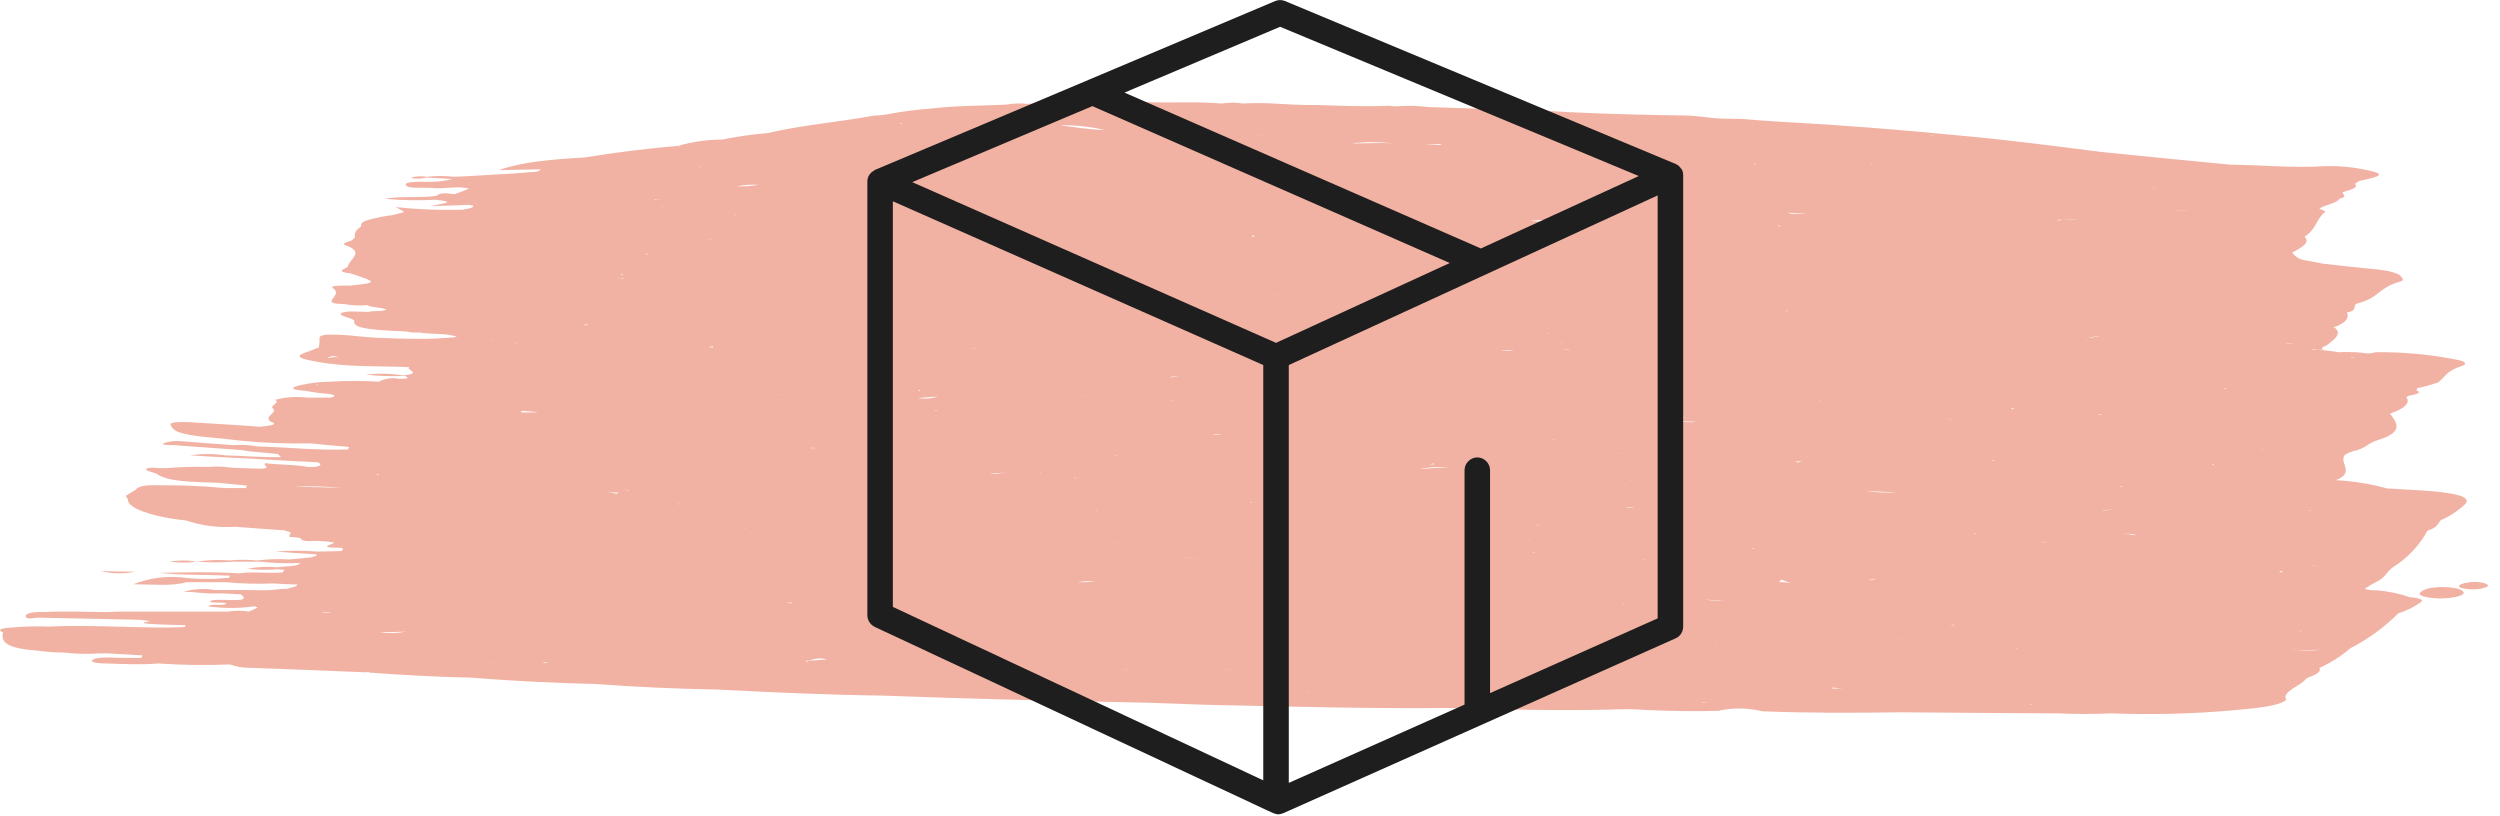 <svg width="98" height="32" viewBox="0 0 98 32" fill="none" xmlns="http://www.w3.org/2000/svg">
<path fill-rule="evenodd" clip-rule="evenodd" d="M95.158 23.073C94.853 23.18 94.693 23.31 95.067 23.397C95.466 23.48 95.878 23.48 96.277 23.397C96.674 23.306 96.664 23.177 96.335 23.073C95.947 22.991 95.546 22.991 95.158 23.073Z" fill="#F1B2A3"/>
<path fill-rule="evenodd" clip-rule="evenodd" d="M97.399 22.862C97.172 22.801 96.934 22.794 96.704 22.842C96.421 22.891 96.291 22.972 96.486 23.05C96.743 23.114 97.012 23.122 97.273 23.073C97.529 23.011 97.633 22.943 97.399 22.862Z" fill="#F1B2A3"/>
<path fill-rule="evenodd" clip-rule="evenodd" d="M93.159 23.14C93 23.148 92.842 23.128 92.691 23.082C92.826 22.991 92.966 22.908 93.11 22.832C93.526 22.644 93.526 22.436 93.799 22.238C94.37 21.883 94.839 21.387 95.162 20.798C95.562 20.678 95.539 20.538 95.679 20.392C96.04 20.236 96.37 20.016 96.654 19.744C96.872 19.455 96.192 19.335 95.353 19.257C94.772 19.208 94.154 19.186 93.578 19.147C92.922 18.969 92.25 18.86 91.572 18.822C92.274 18.537 91.783 18.219 91.871 17.921C91.871 17.83 92.04 17.752 92.248 17.684C92.769 17.573 92.781 17.385 93.204 17.255C94.264 16.931 93.946 16.571 93.692 16.214C94.264 16.016 94.502 15.796 94.323 15.565C94.364 15.543 94.406 15.524 94.45 15.507C94.736 15.455 94.96 15.396 94.723 15.296C94.723 15.277 94.746 15.257 94.755 15.218C95.034 15.16 95.309 15.084 95.578 14.991C95.854 14.77 95.903 14.534 96.518 14.342C96.755 14.261 96.596 14.144 96.309 14.102C95.263 13.893 94.197 13.794 93.129 13.807C92.954 13.863 92.766 13.87 92.586 13.826C92.283 13.799 91.977 13.792 91.673 13.807C91.478 13.774 91.269 13.745 91.065 13.726C90.916 13.691 90.761 13.691 90.613 13.726C90.713 13.629 90.938 13.745 91.065 13.726C90.977 13.648 91.042 13.596 91.192 13.547C91.465 13.33 91.822 13.109 91.543 12.863C91.543 12.863 91.52 12.853 91.474 12.834C91.962 12.665 92.095 12.467 92.001 12.246C92.492 12.159 92.16 11.961 92.43 11.89C93.299 11.653 93.221 11.286 94.056 11.046C94.261 10.998 94.186 10.926 94.137 10.858C93.972 10.631 93.331 10.569 92.664 10.511C92.118 10.453 91.572 10.401 91.039 10.332C90.795 10.284 90.544 10.232 90.297 10.193C90.119 10.155 89.961 10.052 89.855 9.904C90.213 9.706 90.59 9.508 90.336 9.281C90.795 8.983 90.766 8.665 91.084 8.357C91.257 8.279 91.039 8.24 90.918 8.188C91.058 8.049 91.65 7.961 91.699 7.792C92.076 7.711 91.79 7.614 91.838 7.533C92.128 7.445 92.489 7.354 92.307 7.208C92.37 7.173 92.431 7.134 92.489 7.092C92.947 6.981 93.689 6.871 92.934 6.702C92.343 6.559 91.735 6.496 91.126 6.514C89.855 6.595 88.675 6.465 87.452 6.456C85.768 6.297 84.07 6.131 82.38 5.959C80.539 5.723 78.709 5.483 76.797 5.311C74.459 5.083 72.101 4.895 69.679 4.766C69.23 4.736 68.778 4.707 68.329 4.665C68.004 4.665 67.679 4.646 67.39 4.646C66.899 4.616 66.522 4.526 65.975 4.526C64.493 4.506 63.01 4.467 61.566 4.399C59.719 4.285 57.859 4.266 56.009 4.198C55.6 4.146 55.188 4.135 54.777 4.165C54.712 4.165 54.65 4.165 54.608 4.165C54.552 4.153 54.495 4.146 54.438 4.146C53.502 4.188 52.598 4.146 51.662 4.117C51.558 4.117 51.45 4.117 51.356 4.117C50.478 4.117 49.626 3.997 48.722 4.058C48.447 4.013 48.165 4.013 47.89 4.058C46.94 3.977 45.968 4.039 44.996 4.006C44.921 4.039 44.953 4.068 44.973 4.088H44.947C44.965 4.061 44.977 4.031 44.983 4C44.453 3.98 43.919 4 43.386 4.032C42.344 3.988 41.299 4.001 40.258 4.071C39.986 4.041 39.711 4.051 39.442 4.101C38.467 4.149 37.491 4.139 36.548 4.25C35.996 4.29 35.447 4.359 34.903 4.457C34.697 4.503 34.486 4.527 34.275 4.529C32.949 4.775 31.349 4.915 30.113 5.213C29.509 5.265 28.909 5.351 28.315 5.47C27.725 5.472 27.139 5.556 26.572 5.719C26.616 5.739 26.662 5.755 26.709 5.768C26.67 5.738 26.622 5.721 26.572 5.719C25.301 5.826 24.052 5.985 22.914 6.174C21.646 6.245 20.475 6.342 19.552 6.67L20.97 6.641C21.096 6.641 21.295 6.621 21.139 6.689C21.063 6.728 20.979 6.745 20.895 6.741C20.42 6.78 19.945 6.819 19.461 6.839C18.915 6.868 18.362 6.91 17.799 6.929C17.442 6.89 17.081 6.89 16.723 6.929C16.533 6.901 16.339 6.908 16.151 6.949C16.125 6.949 16.151 6.978 16.17 6.988C16.351 7.014 16.536 7.004 16.713 6.959L17.741 7.017C17.422 7.099 17.094 7.136 16.765 7.127C16.388 7.127 15.845 7.108 15.91 7.257C15.975 7.406 16.531 7.345 16.886 7.364C17.364 7.435 17.933 7.267 18.385 7.397C18.196 7.474 18.007 7.543 17.816 7.614C17.52 7.565 17.224 7.546 17.126 7.672C16.538 7.773 15.777 7.672 15.068 7.792C15.732 7.853 16.399 7.866 17.064 7.831C18.001 7.922 17.299 7.98 16.876 8.081C17.494 8.062 17.946 8.052 18.385 8.029C18.433 8.048 18.485 8.056 18.537 8.052C18.593 8.12 18.463 8.149 18.323 8.188C18.262 8.192 18.202 8.203 18.144 8.221C17.268 8.245 16.391 8.211 15.52 8.12C15.673 8.208 15.757 8.259 15.845 8.308C15.699 8.357 15.562 8.389 15.416 8.428C15.056 8.469 14.7 8.542 14.353 8.646C14.154 8.714 14.145 8.805 14.154 8.882C13.93 9.022 13.881 9.161 13.914 9.301C13.874 9.35 13.828 9.393 13.777 9.431C13.608 9.479 13.384 9.557 13.527 9.609C14.353 9.885 13.66 10.174 13.631 10.462C13.507 10.55 13.114 10.65 13.754 10.719C14.805 11.075 14.805 11.075 13.754 11.195C13.452 11.195 12.896 11.176 13.049 11.296C13.312 11.474 13.078 11.62 13.003 11.773C12.951 11.87 13.123 11.919 13.497 11.919C13.797 11.975 14.104 11.989 14.408 11.961C14.492 12.049 14.954 12.049 15.149 12.13C15.003 12.227 14.606 12.169 14.447 12.227C14.079 12.227 13.595 12.169 13.387 12.269C13.237 12.357 13.631 12.438 13.826 12.516C13.826 12.535 13.826 12.545 13.891 12.555C13.806 12.834 14.271 12.934 15.92 12.993C16.083 13.032 16.25 13.045 16.417 13.032C16.879 13.113 17.568 13.051 17.913 13.21C17.373 13.266 16.83 13.29 16.287 13.281C15.777 13.281 15.263 13.259 14.766 13.239C14.268 13.22 13.79 13.142 13.315 13.122C12.99 13.122 12.555 13.08 12.525 13.239C12.529 13.366 12.521 13.493 12.502 13.619C12.379 13.667 12.259 13.706 12.132 13.765C11.608 13.933 11.53 14.024 12.441 14.183C13.634 14.401 14.84 14.342 16.05 14.391C15.845 14.482 16.635 14.641 15.777 14.715C15.303 14.637 14.82 14.628 14.343 14.686C14.847 14.743 15.355 14.76 15.861 14.735C16.108 14.826 15.946 14.864 15.611 14.845C15.354 14.797 15.087 14.838 14.857 14.962C14.222 14.923 13.586 14.923 12.951 14.962C12.544 14.965 12.138 15.014 11.742 15.108C11.342 15.199 11.416 15.286 11.976 15.319C12.258 15.376 12.543 15.415 12.831 15.435C13.094 15.468 13.231 15.517 12.967 15.585C12.642 15.585 12.317 15.585 12.028 15.585C11.61 15.535 11.186 15.566 10.779 15.675C11.026 15.792 10.516 15.903 10.714 16.023C10.886 16.201 10.21 16.37 10.714 16.577C10.864 16.649 10.48 16.707 10.187 16.727C10.095 16.725 10.003 16.719 9.911 16.707C9.074 16.649 8.229 16.596 7.375 16.548C6.77 16.529 6.591 16.577 6.724 16.717C6.832 17.041 7.814 17.113 8.734 17.194C9.629 17.313 10.53 17.376 11.433 17.382H12.207C12.697 17.431 13.182 17.483 13.683 17.521C13.683 17.551 13.657 17.58 13.637 17.619C12.431 17.661 11.296 17.531 10.113 17.502C9.797 17.443 9.476 17.426 9.157 17.45C8.467 17.401 7.749 17.353 7.062 17.291C6.835 17.274 6.607 17.305 6.393 17.382C6.337 17.45 6.637 17.45 6.832 17.45C7.69 17.512 8.555 17.58 9.407 17.638L9.859 17.7C10.207 17.729 10.552 17.768 10.89 17.797C10.935 17.833 10.976 17.873 11.013 17.917C10.265 17.937 9.56 17.869 8.825 17.849C8.37 17.783 7.908 17.783 7.453 17.849C7.898 17.878 8.337 17.907 8.779 17.927C9.755 17.966 10.73 18.037 11.706 18.086C11.956 18.086 12.2 18.115 12.457 18.125C12.613 18.186 12.597 18.264 12.359 18.303C12.275 18.303 12.171 18.303 12.063 18.303C11.566 18.206 10.942 18.225 10.405 18.157C10.259 18.235 10.659 18.326 10.285 18.375L9.085 18.336C8.776 18.287 8.463 18.277 8.152 18.306C7.62 18.29 7.088 18.304 6.558 18.349C6.432 18.349 6.285 18.349 6.155 18.349C6.039 18.327 5.92 18.327 5.804 18.349C5.554 18.446 5.986 18.498 6.129 18.566C6.568 18.89 7.527 18.89 8.493 18.923C8.887 18.952 9.274 19.001 9.67 19.033C9.659 19.064 9.651 19.097 9.648 19.131H8.805C7.932 19.05 7.055 19.014 6.178 19.023C5.775 19.001 5.404 19.053 5.329 19.192C5.193 19.27 5.066 19.348 4.929 19.439C4.949 19.478 4.985 19.517 5.014 19.569C4.949 19.893 5.934 20.263 7.29 20.402C7.909 20.61 8.563 20.694 9.215 20.649C9.865 20.697 10.496 20.749 11.14 20.788L11.293 20.837C11.53 20.889 11.267 20.976 11.351 21.048C11.498 21.048 11.634 21.077 11.774 21.087C11.816 21.184 11.943 21.236 12.333 21.203C12.586 21.203 12.838 21.224 13.088 21.265C13.146 21.324 12.311 21.473 13.332 21.473C13.462 21.473 13.471 21.554 13.377 21.602C13.072 21.602 12.766 21.622 12.447 21.622C11.894 21.578 11.339 21.578 10.786 21.622C11.322 21.661 11.868 21.7 12.411 21.732C12.467 21.791 12.291 21.81 12.197 21.849L11.361 21.93C10.933 21.904 10.503 21.917 10.077 21.969C9.717 21.935 9.354 21.935 8.994 21.969C8.565 21.936 8.134 21.952 7.71 22.018C7.359 21.955 7 21.955 6.65 22.018C7.001 22.066 7.358 22.066 7.71 22.018C8.184 22.054 8.66 22.054 9.134 22.018H10.213C10.711 22.075 11.212 22.092 11.712 22.07H11.764C11.683 22.219 11.182 22.186 10.877 22.238C10.48 22.201 10.081 22.221 9.69 22.297C10.076 22.342 10.466 22.348 10.854 22.316C10.948 22.316 11.052 22.336 11.146 22.336C11.127 22.378 11.101 22.407 11.088 22.436C10.525 22.495 9.917 22.388 9.378 22.475C8.337 22.407 7.293 22.436 6.259 22.456C7.144 22.556 8.11 22.524 9.03 22.566L8.958 22.654C8.75 22.654 8.532 22.693 8.308 22.693C7.983 22.693 7.677 22.693 7.368 22.663C6.645 22.551 5.905 22.634 5.225 22.903C5.986 22.903 6.695 22.991 7.323 22.822H8.835C9.454 22.879 10.076 22.896 10.698 22.871C11.023 22.894 11.325 22.903 11.65 22.913C11.673 23.001 11.4 23.03 11.251 23.082C11.036 23.082 10.818 23.111 10.6 23.131C10.382 23.15 10.067 23.131 9.813 23.131H8.435C8.022 23.057 7.598 23.08 7.196 23.199C7.729 23.199 8.077 23.29 8.529 23.26C8.838 23.26 9.137 23.28 9.443 23.299C10.012 23.718 8.282 23.38 8.23 23.588C8.334 23.656 8.792 23.588 8.88 23.666C8.711 23.766 8.292 23.646 8.149 23.766C8.752 23.854 9.366 23.854 9.969 23.766C10.012 23.786 10.057 23.803 10.103 23.815C9.989 23.877 9.869 23.925 9.758 23.974C9.488 23.93 9.212 23.93 8.942 23.974C8.132 23.974 7.316 23.974 6.513 23.974C5.989 23.974 5.453 23.974 4.929 23.974C4.721 23.974 4.474 23.974 4.279 23.994C3.427 23.994 2.588 23.945 1.736 23.994C1.229 23.974 0.982 24.055 1.011 24.172C1.04 24.289 1.275 24.233 1.473 24.211C2.761 24.235 4.047 24.262 5.333 24.292C5.511 24.292 5.69 24.321 5.869 24.341C5.837 24.38 5.372 24.412 5.811 24.451C6.25 24.49 6.786 24.49 7.277 24.509L7.241 24.581C6.874 24.6 6.523 24.6 6.159 24.6C4.747 24.581 3.33 24.5 1.896 24.561C1.412 24.543 0.928 24.556 0.445 24.6C0.098 24.62 -0.163 24.678 0.12 24.788C0.032 25.126 0.176 25.411 1.444 25.502C1.801 25.553 2.162 25.579 2.523 25.58C2.978 25.636 3.438 25.647 3.895 25.612C4.11 25.612 4.318 25.612 4.526 25.632L5.586 25.69C5.565 25.721 5.55 25.755 5.541 25.791C5.105 25.791 4.666 25.791 4.224 25.771C3.899 25.771 3.639 25.81 3.606 25.898C3.574 25.985 3.931 26.008 4.146 26.008C4.825 26.027 5.511 26.067 6.198 26.008C7.135 26.072 8.075 26.084 9.013 26.047H9.039C9.032 26.049 9.024 26.049 9.017 26.047C9.244 26.131 9.484 26.175 9.726 26.177C11.26 26.225 12.802 26.297 14.333 26.355C14.44 26.375 14.479 26.355 14.512 26.326H14.528C14.464 26.34 14.399 26.35 14.333 26.355C15.692 26.456 17.048 26.534 18.446 26.563C20.072 26.693 21.698 26.774 23.347 26.813C24.917 26.929 26.497 27.001 28.104 27.03C30.25 27.14 32.396 27.238 34.571 27.267C38.021 27.396 41.487 27.478 44.976 27.546C45.721 27.575 46.478 27.594 47.233 27.627C50.446 27.695 53.658 27.786 56.89 27.753C58.974 27.815 61.052 27.864 63.146 27.815C63.621 27.791 64.097 27.797 64.57 27.834C65.494 27.873 66.421 27.893 67.36 27.864C67.926 27.735 68.514 27.742 69.077 27.883C70.872 27.951 72.677 27.951 74.491 27.922C76.536 27.942 78.572 27.951 80.621 27.964C81.339 27.994 82.067 27.994 82.773 27.964C84.361 28.024 85.951 27.984 87.533 27.844C88.353 27.763 89.286 27.705 89.621 27.436C89.416 27.111 90.222 26.881 90.411 26.592C90.694 26.475 91.029 26.355 90.918 26.186C91.358 25.986 91.767 25.725 92.134 25.411C92.829 25.056 93.463 24.594 94.014 24.042C94.312 23.951 94.594 23.814 94.85 23.637C95.061 23.526 94.905 23.448 94.466 23.41C94.043 23.265 93.604 23.174 93.159 23.14ZM1.723 25.304C1.723 25.304 1.743 25.304 1.746 25.304C1.749 25.304 1.723 25.304 1.707 25.304H1.723ZM45.656 26.709C45.654 26.703 45.654 26.696 45.656 26.689C45.656 26.689 45.656 26.689 45.679 26.689L45.656 26.709ZM14.206 18.099C14.172 18.096 14.138 18.089 14.105 18.079C14.138 18.091 14.172 18.098 14.206 18.099ZM90.236 24.779C90.161 24.759 90.161 24.727 90.161 24.697C90.183 24.717 90.18 24.762 90.236 24.779ZM87.14 27.445C87.124 27.445 87.14 27.445 87.14 27.445V27.445ZM14.792 18.599C14.811 18.599 14.84 18.599 14.863 18.628C14.827 18.628 14.779 18.628 14.736 18.608C14.755 18.611 14.775 18.608 14.792 18.599ZM43.334 5.1C43.334 5.1 43.334 5.1 43.312 5.1C42.741 4.963 42.155 4.9 41.569 4.912C42.144 4.989 42.707 5.08 43.334 5.1ZM84.522 7.403C84.482 7.375 84.435 7.357 84.386 7.351C84.412 7.361 84.441 7.38 84.522 7.403ZM14.359 23.656H14.44C14.413 23.655 14.386 23.655 14.359 23.656ZM21.461 12.59C21.461 12.59 21.506 12.59 21.516 12.59C21.526 12.59 21.496 12.59 21.48 12.59C21.464 12.59 21.461 12.6 21.461 12.59ZM73.356 6.449C73.376 6.449 73.415 6.449 73.434 6.449C73.454 6.449 73.389 6.449 73.369 6.469C73.35 6.488 73.34 6.459 73.356 6.449ZM24.4 10.777C24.4 10.777 24.364 10.777 24.355 10.754C24.345 10.732 24.309 10.735 24.299 10.725C24.355 10.725 24.39 10.754 24.446 10.767C24.431 10.772 24.415 10.772 24.4 10.767V10.777ZM83.173 19.092C83.147 19.092 83.118 19.092 83.088 19.072C83.137 19.072 83.163 19.072 83.206 19.072C83.192 19.082 83.183 19.092 83.173 19.092ZM29.303 14.407C29.303 14.407 29.303 14.407 29.323 14.407H29.284C29.284 14.407 29.294 14.407 29.303 14.407ZM63.614 7.293C63.699 7.312 63.758 7.273 63.845 7.293C63.767 7.293 63.676 7.293 63.618 7.312C63.624 7.302 63.608 7.302 63.614 7.293ZM74.065 9.862H74.026H74.043C74.043 9.862 74.052 9.862 74.065 9.862ZM75.46 10.164C75.46 10.164 75.46 10.18 75.46 10.164V10.164ZM78.852 16.003C78.906 16.008 78.96 16.008 79.014 16.003C78.959 16.003 78.917 16.032 78.861 16.042C78.806 16.052 78.861 16.026 78.852 16.003ZM70.232 9.943C70.26 9.943 70.288 9.949 70.313 9.963C70.287 9.951 70.26 9.945 70.232 9.943ZM80.234 9.405C80.234 9.427 80.269 9.437 80.299 9.447C80.267 9.439 80.239 9.425 80.214 9.405H80.234ZM51.931 8.801C51.947 8.798 51.964 8.798 51.98 8.801H51.944H51.931ZM65.263 23.251H65.292C65.286 23.247 65.28 23.246 65.273 23.246C65.266 23.246 65.259 23.247 65.253 23.251H65.263ZM26.569 19.747C26.616 19.751 26.663 19.761 26.709 19.776C26.636 19.762 26.562 19.753 26.488 19.747C26.515 19.752 26.542 19.752 26.569 19.747ZM47.129 12.989C47.129 12.989 47.08 12.989 47.083 13.009C47.087 13.028 47.054 13.009 47.044 13.009L47.1 12.98L47.129 12.989ZM77.466 20.928H77.398C77.398 20.928 77.398 20.928 77.398 20.908C77.398 20.889 77.457 20.918 77.466 20.928ZM43.029 20.023C42.97 20.008 42.908 20.008 42.85 20.023C42.853 20.024 42.856 20.025 42.859 20.025C42.863 20.025 42.866 20.024 42.869 20.023C42.96 20.003 43.035 20.003 43.045 20.023H43.029ZM57.703 13.963C57.719 13.964 57.736 13.964 57.752 13.963H57.703C57.703 13.963 57.71 13.963 57.719 13.963H57.703ZM60.304 20.571C60.304 20.571 60.304 20.571 60.304 20.59C60.22 20.585 60.135 20.585 60.051 20.59C60.138 20.594 60.225 20.588 60.311 20.571H60.304ZM45.87 16.798C45.87 16.798 45.893 16.798 45.903 16.798C45.92 16.802 45.938 16.802 45.955 16.798H45.87ZM47.496 16.672C47.461 16.672 47.444 16.672 47.412 16.672H47.444C47.458 16.669 47.473 16.669 47.486 16.672H47.496ZM59.345 13.713C59.18 13.757 59.008 13.771 58.838 13.752C58.994 13.732 59.16 13.732 59.335 13.713H59.345ZM56.233 18.2C56.164 18.204 56.094 18.204 56.025 18.2C56.08 18.196 56.133 18.185 56.185 18.167C56.185 18.18 56.233 18.18 56.233 18.2ZM63.634 17.911H63.663C63.644 17.911 63.637 17.911 63.637 17.911H63.634ZM60.893 17.197C60.932 17.216 60.948 17.246 60.893 17.265C60.902 17.256 60.907 17.244 60.907 17.231C60.907 17.218 60.902 17.206 60.893 17.197ZM63.901 18.813C63.921 18.829 63.944 18.842 63.969 18.852H63.949C63.949 18.852 63.927 18.813 63.901 18.803V18.813ZM63.553 17.8C63.553 17.8 63.553 17.8 63.533 17.781C63.514 17.762 63.553 17.781 63.579 17.781C63.605 17.781 63.562 17.791 63.553 17.791V17.8ZM59.651 15.964C59.666 15.96 59.681 15.96 59.696 15.964C59.696 15.964 59.644 15.964 59.638 15.954L59.651 15.964ZM54.777 18.099C54.777 18.099 54.777 18.099 54.793 18.099H54.721H54.777ZM55.655 18.388C56.048 18.358 56.432 18.326 56.786 18.336C56.409 18.291 56.026 18.309 55.655 18.388ZM61.595 13.732C61.471 13.712 61.345 13.712 61.221 13.732C61.344 13.698 61.473 13.698 61.595 13.732ZM63.683 19.896C63.824 19.905 63.966 19.898 64.106 19.877C63.964 19.872 63.823 19.878 63.683 19.896ZM70.485 18.138C70.45 18.127 70.415 18.114 70.381 18.099C70.475 18.079 70.547 18.099 70.654 18.06C70.599 18.086 70.543 18.109 70.485 18.128V18.138ZM66.492 15.646C66.526 15.634 66.561 15.628 66.596 15.627C66.562 15.637 66.528 15.644 66.492 15.646ZM65.796 16.503C66.032 16.557 66.276 16.567 66.515 16.532C66.275 16.537 66.035 16.527 65.796 16.503ZM65.24 14.933C65.263 14.933 65.263 14.933 65.283 14.913C65.302 14.894 65.302 14.933 65.302 14.933H65.24ZM61.319 13.424C61.258 13.409 61.194 13.409 61.134 13.424C61.195 13.419 61.257 13.419 61.319 13.424ZM56.471 14.745H56.448C56.477 14.745 56.49 14.745 56.516 14.745H56.471ZM69.012 19.361C69.045 19.361 69.045 19.361 69.064 19.361C69.064 19.361 69.084 19.361 69.064 19.361H69.012ZM65.988 16.383C65.988 16.363 66.05 16.354 66.066 16.344C66.082 16.334 66.066 16.344 66.066 16.363C66.039 16.365 66.013 16.372 65.988 16.383ZM47.545 17.032H47.893C47.777 17.059 47.656 17.061 47.539 17.038L47.545 17.032ZM43.715 17.872L43.741 17.843C43.767 17.843 43.776 17.843 43.799 17.843L43.715 17.872ZM71.63 16.629C71.59 16.62 71.549 16.62 71.51 16.629C71.549 16.629 71.584 16.629 71.623 16.629C71.662 16.629 71.633 16.62 71.63 16.629ZM60.708 13.084C60.692 13.079 60.675 13.079 60.659 13.084C60.659 13.054 60.659 13.045 60.603 13.035C60.641 13.046 60.676 13.062 60.708 13.084ZM43.799 18.109C43.839 18.113 43.88 18.113 43.919 18.109C43.89 18.109 43.842 18.109 43.796 18.109C43.797 18.109 43.798 18.109 43.799 18.109ZM43.272 19.517C43.265 19.514 43.257 19.514 43.25 19.517H43.272ZM68.674 21.492H68.697L68.785 21.521C68.77 21.518 68.754 21.518 68.739 21.521C68.739 21.521 68.7 21.518 68.674 21.492ZM71.084 19.994C71.096 19.989 71.11 19.989 71.123 19.994C71.123 19.994 71.097 19.994 71.093 19.994H71.084ZM73.122 19.247C73.529 19.305 73.941 19.321 74.351 19.296C73.942 19.28 73.535 19.27 73.122 19.247ZM72.108 17.878C72.146 17.895 72.185 17.908 72.225 17.917C72.238 17.911 72.166 17.911 72.108 17.891V17.878ZM41.76 15.734C41.76 15.734 41.835 15.734 41.861 15.734H41.76ZM41.052 17.719C41.032 17.719 41.052 17.719 41.052 17.719H41.035C41.045 17.713 41.035 17.713 41.048 17.713L41.052 17.719ZM40.785 18.524V18.543C40.785 18.543 40.756 18.543 40.749 18.543C40.743 18.543 40.765 18.517 40.782 18.517L40.785 18.524ZM39.377 18.524C39.179 18.543 38.984 18.563 38.792 18.573C38.98 18.599 39.173 18.578 39.351 18.511C39.351 18.511 39.354 18.517 39.374 18.517L39.377 18.524ZM40.385 18.988H40.404L40.385 18.981V18.988ZM42.105 18.712C42.105 18.732 42.16 18.751 42.238 18.761C42.192 18.748 42.147 18.729 42.105 18.706V18.712ZM59.875 21.145C59.931 21.145 59.979 21.145 60.041 21.145C60.015 21.145 60.022 21.145 60.012 21.145C60.002 21.145 60.012 21.145 60.012 21.145C59.973 21.155 59.898 21.155 59.862 21.145H59.875ZM73.535 13.531C73.584 13.531 73.629 13.531 73.633 13.531H73.578H73.535ZM51.376 12.886C51.395 12.886 51.376 12.886 51.395 12.866C51.395 12.866 51.405 12.869 51.376 12.869V12.886ZM42.417 15.507H42.489C42.466 15.491 42.437 15.51 42.417 15.491V15.507ZM60.171 21.638C60.171 21.658 60.126 21.638 60.126 21.667L60.083 21.648L60.171 21.638ZM71.331 15.721H71.311V15.672C71.321 15.679 71.321 15.698 71.331 15.718V15.721ZM72.817 12.999C72.817 12.989 72.817 12.999 72.817 12.999V12.999ZM45.922 15.727C45.922 15.708 45.883 15.698 45.883 15.688L45.968 15.718C45.968 15.718 45.945 15.718 45.922 15.718C45.9 15.718 45.932 15.727 45.942 15.727H45.922ZM38.086 13.674C38.168 13.651 38.255 13.651 38.337 13.674C38.246 13.645 38.148 13.645 38.057 13.674H38.086ZM49.106 19.675C49.089 19.683 49.075 19.694 49.064 19.708C49.053 19.699 49.041 19.693 49.029 19.689C49.016 19.685 49.002 19.684 48.989 19.685C49.051 19.685 49.08 19.675 49.125 19.675H49.106ZM59.27 21.298C59.27 21.298 59.296 21.317 59.287 21.317C59.277 21.317 59.3 21.314 59.29 21.304L59.27 21.298ZM64.414 21.924C64.414 21.924 64.437 21.924 64.45 21.953C64.431 21.942 64.41 21.936 64.388 21.933C64.395 21.928 64.403 21.925 64.411 21.924C64.419 21.924 64.427 21.926 64.434 21.93L64.414 21.924ZM73.093 12.863C73.066 12.858 73.039 12.858 73.012 12.863C73.012 12.863 73.012 12.863 73.028 12.863C73.056 12.857 73.085 12.859 73.112 12.869L73.093 12.863ZM52.38 12.795C52.489 12.809 52.599 12.802 52.705 12.775C52.705 12.775 52.705 12.775 52.722 12.795C52.615 12.815 52.507 12.817 52.4 12.801L52.38 12.795ZM45.874 14.803C45.903 14.764 46.004 14.745 46.199 14.745C46.088 14.764 45.978 14.774 45.874 14.803ZM70.069 12.204C70.049 12.204 70.033 12.204 70.017 12.204C70.001 12.204 70.017 12.204 70.033 12.185C70.049 12.165 70.059 12.195 70.069 12.204ZM69.848 22.725C69.962 22.778 70.081 22.821 70.202 22.855C70.043 22.829 69.882 22.816 69.721 22.816C69.789 22.783 69.809 22.744 69.848 22.712V22.725ZM73.509 22.696C73.473 22.725 73.415 22.715 73.389 22.735C73.363 22.754 73.291 22.735 73.239 22.735C73.331 22.728 73.421 22.71 73.509 22.683V22.696ZM77.203 20.016H77.183C77.217 20.002 77.252 19.993 77.288 19.987L77.203 20.016ZM62.847 11.108C62.808 11.108 62.828 11.108 62.828 11.108H62.847C62.847 11.108 62.831 11.082 62.847 11.092V11.108ZM36.773 15.549C36.506 15.549 36.242 15.588 35.982 15.607C36.246 15.642 36.514 15.622 36.769 15.549H36.773ZM36.659 16.084H36.724C36.724 16.084 36.724 16.104 36.694 16.113C36.665 16.123 36.678 16.094 36.659 16.084ZM42.837 21.343H42.853C42.853 21.343 42.84 21.333 42.84 21.343H42.837ZM54.13 8.83C54.113 8.83 54.11 8.83 54.094 8.83H54.133H54.13ZM35.173 10.657C35.153 10.657 35.137 10.657 35.127 10.657H35.182H35.173ZM36.096 15.322C36.096 15.322 36.125 15.322 36.132 15.322C36.138 15.322 36.086 15.322 36.06 15.322C36.034 15.322 36.028 15.322 36.008 15.322C35.989 15.322 36.008 15.29 36.028 15.28C36.051 15.293 36.074 15.306 36.096 15.322ZM34.366 18.031C34.382 18.035 34.399 18.035 34.415 18.031C34.348 18.036 34.281 18.036 34.213 18.031C34.264 18.041 34.316 18.041 34.366 18.031ZM29.115 20.688H29.134L29.203 20.71C29.189 20.715 29.174 20.715 29.16 20.71C29.147 20.7 29.131 20.692 29.115 20.688ZM28.422 21.911C28.422 21.911 28.422 21.911 28.448 21.911C28.408 21.916 28.368 21.916 28.328 21.911C28.359 21.916 28.391 21.916 28.422 21.911ZM66.84 23.507C67.08 23.543 67.324 23.549 67.565 23.526C67.338 23.526 67.091 23.526 66.84 23.507ZM79.993 21.294C80.075 21.276 80.157 21.253 80.237 21.226H80.263C80.174 21.227 80.087 21.251 80.009 21.294H79.993ZM78.1 18.05C78.085 18.04 78.067 18.033 78.048 18.031H78.204C78.171 18.042 78.136 18.049 78.1 18.05ZM76.358 16.428C76.416 16.445 76.476 16.451 76.536 16.448C76.476 16.444 76.416 16.436 76.358 16.422V16.428ZM53.307 8.671C53.307 8.691 53.307 8.691 53.307 8.691V8.671C53.267 8.65 53.222 8.636 53.177 8.633C53.219 8.65 53.263 8.663 53.307 8.671ZM50.098 11.591C50.098 11.591 50.098 11.591 50.068 11.591C50.039 11.591 50.068 11.572 50.049 11.572C50.029 11.572 50.085 11.588 50.111 11.588L50.098 11.591ZM41.734 10.897C41.783 10.897 41.829 10.897 41.881 10.916C41.842 10.903 41.796 10.903 41.747 10.894L41.734 10.897ZM61.472 23.491L61.377 23.52C61.411 23.515 61.444 23.505 61.475 23.491H61.472ZM63.621 23.65C63.621 23.65 63.65 23.669 63.654 23.679C63.637 23.68 63.621 23.68 63.605 23.679C63.605 23.679 63.627 23.656 63.634 23.646L63.621 23.65ZM73.288 23.75H73.308C73.301 23.752 73.294 23.752 73.288 23.75ZM74.218 24.097C74.247 24.097 74.277 24.097 74.277 24.097C74.234 24.113 74.267 24.094 74.231 24.094L74.218 24.097ZM83.745 21.457C83.757 21.452 83.769 21.452 83.781 21.457H83.827C83.804 21.452 83.781 21.451 83.758 21.453L83.745 21.457ZM79.795 12.759C79.805 12.754 79.815 12.748 79.824 12.74C79.814 12.74 79.814 12.759 79.795 12.759ZM34.178 10.329C34.158 10.341 34.136 10.348 34.113 10.349L34.139 10.329H34.178ZM29.414 19.179C29.437 19.179 29.456 19.179 29.482 19.179C29.456 19.169 29.437 19.179 29.414 19.179ZM43.799 21.314C43.799 21.314 43.799 21.314 43.799 21.294C43.799 21.275 43.819 21.314 43.842 21.314H43.799ZM83.296 20.928C83.296 20.928 83.332 20.908 83.345 20.908C83.477 20.959 83.617 20.982 83.758 20.976C83.609 20.933 83.452 20.916 83.296 20.928ZM30.601 15.481C30.637 15.475 30.675 15.475 30.712 15.481C30.63 15.477 30.548 15.484 30.468 15.5C30.511 15.487 30.556 15.481 30.601 15.481ZM34.178 15.38C34.093 15.38 34.022 15.4 33.934 15.4C34.015 15.388 34.096 15.382 34.178 15.38ZM31.999 17.564C31.912 17.549 31.823 17.549 31.736 17.564C31.823 17.573 31.918 17.573 31.999 17.564ZM27.255 21.8C27.255 21.8 27.223 21.8 27.216 21.781C27.228 21.79 27.241 21.796 27.255 21.8ZM38.519 23.049C38.519 23.049 38.519 23.049 38.545 23.049H38.519ZM42.069 22.942H42.053C42.053 22.942 42.053 22.942 42.069 22.942ZM46.43 21.843C46.618 21.845 46.806 21.861 46.992 21.891C46.6 21.823 46.198 21.823 45.805 21.891C46.011 21.855 46.221 21.838 46.43 21.843ZM49.623 22.2C49.623 22.2 49.584 22.2 49.577 22.2C49.549 22.195 49.521 22.195 49.493 22.2H49.623ZM70.992 23.53C71.011 23.543 71.034 23.55 71.058 23.549C71.034 23.548 71.012 23.541 70.992 23.53ZM81.463 14.057C81.576 14.057 81.446 14.057 81.42 14.057L81.768 14.027C81.666 14.031 81.564 14.041 81.463 14.057ZM80.621 13.119C80.588 13.119 80.559 13.119 80.523 13.119C80.555 13.113 80.588 13.113 80.621 13.119ZM72.706 10.676H72.621C72.645 10.68 72.669 10.68 72.693 10.676H72.706ZM69.78 8.85C69.78 8.85 69.78 8.85 69.78 8.869C69.78 8.889 69.75 8.869 69.721 8.869C69.692 8.869 69.721 8.83 69.721 8.821C69.721 8.811 69.75 8.821 69.75 8.821C69.75 8.821 69.734 8.84 69.754 8.866L69.78 8.85ZM60.828 8.753C60.555 8.703 60.279 8.673 60.002 8.662C60.051 8.652 60.101 8.645 60.152 8.642C60.6 8.594 60.695 8.671 60.802 8.753H60.828ZM49.08 9.288C49.08 9.268 49.112 9.236 49.103 9.216C49.216 9.259 49.19 9.278 49.08 9.288ZM35.423 9.385C35.407 9.385 35.407 9.385 35.397 9.385C35.392 9.385 35.387 9.383 35.383 9.379C35.38 9.376 35.377 9.371 35.377 9.366C35.4 9.375 35.423 9.385 35.423 9.385ZM31.072 23.627C31.05 23.627 31.072 23.627 31.04 23.646C31.007 23.666 30.884 23.627 30.816 23.598C30.9 23.617 30.986 23.626 31.072 23.627ZM42.268 22.822C42.485 22.83 42.703 22.817 42.918 22.783C42.701 22.774 42.483 22.785 42.268 22.816V22.822ZM58.331 23.75C58.331 23.75 58.295 23.75 58.285 23.77C58.301 23.789 58.318 23.789 58.331 23.766V23.75ZM63.244 24.542C63.244 24.561 63.221 24.561 63.205 24.574C63.189 24.587 63.205 24.574 63.185 24.574C63.204 24.565 63.224 24.56 63.244 24.558V24.542ZM69.679 24.127H69.702H69.679ZM74.514 25.048L74.569 25.08H74.54L74.514 25.048ZM82.445 20.006C82.571 20.001 82.696 19.981 82.819 19.948C82.695 19.994 82.571 20.003 82.445 20.023V20.006ZM80.429 14.728C80.455 14.728 80.471 14.728 80.481 14.728H80.429ZM81.752 13.33C81.752 13.33 81.772 13.33 81.772 13.311C81.796 13.32 81.821 13.326 81.846 13.33C81.811 13.323 81.775 13.322 81.739 13.327L81.752 13.33ZM75.46 9.882C75.46 9.882 75.46 9.882 75.428 9.882H75.46ZM64.931 8.435V8.415V8.435ZM24.585 19.221C24.551 19.215 24.517 19.206 24.485 19.192C24.546 19.209 24.61 19.215 24.673 19.212C24.644 19.212 24.608 19.247 24.585 19.221ZM24.26 19.319C24.189 19.319 24.26 19.4 24.007 19.319C23.942 19.299 23.851 19.29 23.785 19.27C23.942 19.295 24.099 19.311 24.257 19.319H24.26ZM24.911 21.878H24.852C24.852 21.878 24.826 21.878 24.826 21.859C24.848 21.872 24.872 21.879 24.898 21.878H24.911ZM56.022 23.715C56.038 23.715 56.022 23.715 56.048 23.715H56.002H56.009H56.022ZM66.053 24.568C65.728 24.568 65.403 24.61 65.078 24.639C65.403 24.62 65.722 24.59 66.053 24.568ZM67.253 25.216C67.267 25.22 67.281 25.227 67.292 25.236H67.253C67.253 25.236 67.253 25.223 67.253 25.213V25.216ZM76.419 24.493C76.491 24.498 76.562 24.498 76.634 24.493C76.611 24.493 76.592 24.493 76.579 24.522C76.526 24.507 76.473 24.497 76.419 24.49V24.493ZM82.357 16.256H82.207L82.383 16.227C82.371 16.232 82.362 16.241 82.357 16.253V16.256ZM81.707 16.425C81.761 16.427 81.816 16.433 81.869 16.444C81.816 16.432 81.761 16.424 81.707 16.422V16.425ZM80.835 16.101C80.87 16.106 80.905 16.106 80.939 16.101C80.904 16.104 80.869 16.102 80.835 16.094V16.101ZM81.885 13.252C82.027 13.218 82.172 13.198 82.318 13.194C82.318 13.194 82.337 13.194 82.341 13.194C82.187 13.181 82.032 13.198 81.885 13.246V13.252ZM80.692 8.639C80.676 8.639 80.591 8.639 80.669 8.62C80.914 8.591 81.162 8.591 81.407 8.62C81.171 8.57 80.925 8.578 80.692 8.642V8.639ZM70.238 8.38C70.144 8.38 70.111 8.331 70.049 8.321C70.291 8.371 70.539 8.38 70.784 8.35C70.606 8.394 70.421 8.405 70.238 8.383V8.38ZM27.922 13.57C27.941 13.57 27.941 13.599 27.977 13.619C27.904 13.609 27.829 13.609 27.756 13.619L27.922 13.57ZM77.144 25.223C77.136 25.225 77.127 25.225 77.118 25.223C77.122 25.225 77.126 25.226 77.13 25.226C77.134 25.226 77.138 25.225 77.141 25.223C77.142 25.223 77.143 25.223 77.144 25.223ZM83.778 20.292H83.784H83.778ZM87.355 17.197H87.65C87.552 17.187 87.453 17.187 87.355 17.197ZM34.187 7.471C34.159 7.467 34.131 7.467 34.103 7.471C34.103 7.471 34.103 7.471 34.077 7.471C34.051 7.471 34.113 7.471 34.122 7.452L34.187 7.471ZM28.595 9.963C28.595 9.963 28.595 9.972 28.595 9.963V9.963ZM34.893 24.438C34.942 24.438 35.017 24.438 35.101 24.418C35.031 24.419 34.962 24.426 34.893 24.438ZM46.924 24.467C46.924 24.467 46.924 24.467 46.94 24.467H46.911L46.927 24.47L46.924 24.467ZM67.458 25.431C67.458 25.431 67.458 25.431 67.458 25.408V25.431ZM76.221 25.311C76.221 25.311 76.25 25.311 76.263 25.311C76.269 25.313 76.274 25.313 76.28 25.311H76.221ZM86.301 17.599C86.285 17.599 86.301 17.619 86.285 17.619C86.269 17.619 86.285 17.599 86.285 17.599H86.301ZM82.828 13.252C82.864 13.268 82.903 13.275 82.942 13.272C82.903 13.275 82.864 13.27 82.828 13.255V13.252ZM53.011 6.401C53.007 6.403 53.002 6.404 52.998 6.404C52.993 6.404 52.989 6.403 52.985 6.401C53.005 6.401 53.021 6.401 53.034 6.401H53.011ZM28.852 8.435C28.806 8.435 28.79 8.415 28.757 8.415C28.792 8.419 28.827 8.419 28.861 8.415C28.861 8.415 28.842 8.415 28.852 8.435ZM27.876 9.408C27.795 9.403 27.713 9.403 27.632 9.408H27.811C27.834 9.398 27.858 9.394 27.883 9.395L27.876 9.408ZM25.379 9.956C25.391 9.968 25.407 9.975 25.424 9.976C25.374 9.974 25.324 9.968 25.275 9.956C25.312 9.957 25.349 9.953 25.385 9.943L25.379 9.956ZM20.397 18.842C20.439 18.843 20.481 18.836 20.521 18.822C20.482 18.833 20.441 18.84 20.401 18.842H20.397ZM39.865 23.844H39.901C39.893 23.842 39.885 23.842 39.878 23.844C39.878 23.844 39.871 23.844 39.865 23.844ZM76.319 25.521C76.295 25.533 76.27 25.54 76.244 25.541C76.244 25.541 76.315 25.541 76.319 25.521ZM79.043 25.434V25.411C79.043 25.411 79.043 25.411 79.07 25.411C79.07 25.411 79.096 25.411 79.07 25.411V25.434H79.043ZM88.639 17.619C88.667 17.614 88.695 17.614 88.724 17.619C88.694 17.615 88.664 17.622 88.639 17.638C88.639 17.638 88.642 17.602 88.639 17.602V17.619ZM84.961 14.479H84.939H84.961ZM84.887 11.082C84.911 11.077 84.937 11.077 84.961 11.082H84.883H84.887ZM68.785 6.44C68.778 6.44 68.77 6.438 68.764 6.434C68.758 6.431 68.753 6.426 68.749 6.42C68.785 6.42 68.824 6.42 68.853 6.42C68.832 6.432 68.809 6.439 68.785 6.44ZM24.4 10.777C24.416 10.777 24.416 10.777 24.426 10.777H24.41H24.4ZM20.498 16.104C20.697 16.123 20.892 16.133 21.083 16.165C20.875 16.165 20.657 16.165 20.433 16.165C20.417 16.133 20.427 16.123 20.501 16.104H20.498ZM34.122 24.957C34.128 24.963 34.134 24.968 34.142 24.971C34.149 24.974 34.157 24.976 34.165 24.976H34.119C34.119 24.976 34.122 24.967 34.122 24.957ZM89.344 22.427C89.361 22.407 89.384 22.407 89.4 22.384C89.441 22.405 89.485 22.419 89.53 22.427H89.344ZM89.091 22.277C89.117 22.277 89.136 22.277 89.156 22.277C89.175 22.277 89.175 22.277 89.185 22.277H89.091ZM86.734 18.18C86.707 18.209 86.753 18.229 86.789 18.258C86.772 18.229 86.799 18.2 86.717 18.18H86.734ZM87.192 15.26C87.192 15.26 87.166 15.26 87.166 15.241C87.166 15.221 87.247 15.241 87.286 15.241C87.251 15.255 87.213 15.259 87.176 15.251L87.192 15.26ZM28.881 7.302C29.167 7.313 29.454 7.294 29.736 7.244C29.45 7.229 29.163 7.249 28.881 7.302ZM25.954 7.799C25.88 7.799 25.769 7.818 25.724 7.828C25.678 7.838 25.665 7.828 25.655 7.809C25.753 7.824 25.852 7.82 25.948 7.799H25.954ZM24.433 10.903C24.451 10.904 24.468 10.911 24.481 10.923C24.373 10.908 24.265 10.898 24.156 10.894C24.246 10.892 24.336 10.896 24.426 10.903H24.433ZM23.067 12.71C23.038 12.733 23.005 12.748 22.968 12.753C22.933 12.758 22.896 12.753 22.862 12.74C22.862 12.74 22.839 12.74 22.829 12.74C22.909 12.735 22.988 12.725 23.067 12.71ZM17.978 21.145C17.987 21.148 17.996 21.148 18.004 21.145H17.9C17.926 21.15 17.952 21.15 17.978 21.145ZM90.632 22.154C90.698 22.164 90.765 22.164 90.831 22.154H90.856H90.661H90.632ZM84.848 8.594H84.887C84.88 8.591 84.873 8.591 84.867 8.594H84.848ZM85.264 8.247C85.451 8.258 85.638 8.248 85.823 8.217C85.635 8.258 85.442 8.267 85.251 8.247H85.264ZM81.827 7.452C81.833 7.454 81.84 7.454 81.846 7.452H81.827ZM56.497 5.684C56.536 5.684 56.572 5.684 56.601 5.684C56.357 5.684 56.1 5.654 55.846 5.645H55.973H56.461C56.477 5.664 56.471 5.674 56.497 5.684ZM54.608 5.622C54.056 5.559 53.498 5.559 52.946 5.622C52.982 5.603 53.04 5.622 53.079 5.622C53.606 5.622 54.159 5.586 54.608 5.622ZM26.026 8.097C25.974 8.103 25.922 8.103 25.87 8.097C25.928 8.088 25.958 8.097 26.026 8.097ZM87.426 25.937C87.387 25.937 87.394 25.937 87.368 25.937C87.342 25.937 87.368 25.937 87.368 25.937H87.426ZM92.17 20.805H92.235C92.2 20.808 92.177 20.798 92.157 20.808L92.17 20.805ZM90.512 20.01C90.561 20.01 90.59 20.01 90.629 20.01C90.589 20.012 90.55 20.018 90.512 20.029H90.486C90.486 20.029 90.502 20.029 90.512 20.029V20.01ZM49.08 5.259C49.262 5.278 49.457 5.298 49.672 5.307C49.474 5.302 49.276 5.286 49.08 5.259ZM27.434 6.527C27.453 6.527 27.434 6.527 27.453 6.55H27.379C27.405 6.527 27.424 6.537 27.434 6.527ZM14.866 24.788C15.215 24.834 15.568 24.825 15.913 24.762L14.866 24.788ZM48.277 26.255C48.186 26.25 48.094 26.25 48.004 26.255C47.971 26.255 47.961 26.255 47.929 26.255H48.277ZM80.009 26.346C79.993 26.34 79.976 26.34 79.96 26.346H80.009ZM88.19 24.042H88.226C88.226 24.042 88.207 24.032 88.19 24.042ZM92.134 21.8C92.141 21.802 92.148 21.802 92.154 21.8H92.134ZM61.355 5.346V5.327C61.374 5.327 61.384 5.327 61.403 5.327C61.423 5.327 61.371 5.337 61.355 5.346ZM60.669 4.603H60.695H60.669ZM55.846 5.427C55.853 5.429 55.86 5.429 55.866 5.427C55.842 5.432 55.818 5.432 55.794 5.427C55.794 5.427 55.84 5.447 55.846 5.427ZM15.913 21.602H15.874C15.885 21.607 15.896 21.607 15.907 21.602H15.913ZM11.397 24.717H11.377C11.377 24.717 11.4 24.717 11.41 24.717H11.397ZM32.415 25.849C32.157 25.776 31.879 25.809 31.645 25.94L31.554 25.907C31.846 25.898 32.132 25.869 32.415 25.849ZM89.562 13.444C89.678 13.475 89.798 13.483 89.917 13.466C89.798 13.468 89.68 13.46 89.562 13.444ZM90.538 11.497C90.512 11.497 90.489 11.497 90.463 11.497C90.491 11.504 90.52 11.505 90.548 11.5L90.538 11.497ZM88.19 8.217H88.21C88.21 8.217 88.226 8.217 88.229 8.217C88.233 8.217 88.2 8.217 88.19 8.217ZM73.2 5.904C73.2 5.904 73.223 5.904 73.243 5.904C73.236 5.9 73.229 5.897 73.221 5.897C73.214 5.897 73.206 5.9 73.2 5.904ZM42.232 4.733H42.278C42.263 4.737 42.247 4.737 42.232 4.733ZM17.776 8.701H17.741C17.741 8.701 17.776 8.701 17.786 8.701H17.776ZM20.596 12.61H20.671C20.651 12.61 20.631 12.61 20.625 12.61C20.616 12.606 20.605 12.606 20.596 12.61ZM20.209 13.424C20.232 13.424 20.228 13.444 20.258 13.453C20.232 13.453 20.232 13.453 20.209 13.453C20.207 13.451 20.205 13.449 20.204 13.447C20.203 13.444 20.202 13.441 20.202 13.439C20.202 13.436 20.203 13.433 20.204 13.431C20.205 13.428 20.207 13.426 20.209 13.424ZM13.361 19.121C12.743 19.064 12.121 19.051 11.501 19.082C12.112 19.092 12.736 19.101 13.361 19.121ZM12.987 23.111H12.938C12.954 23.112 12.971 23.112 12.987 23.111ZM19.032 25.95C19.262 25.95 19.493 25.969 19.718 25.979C19.49 25.959 19.243 25.95 19.015 25.95H19.032ZM43.741 26.433C43.741 26.433 43.741 26.433 43.76 26.433C43.766 26.436 43.773 26.436 43.78 26.433H43.741ZM44.011 26.235C44.105 26.255 44.222 26.235 44.316 26.255C44.232 26.245 44.128 26.235 44.02 26.235H44.011ZM46.345 26.264C46.345 26.264 46.326 26.264 46.313 26.264C46.319 26.26 46.326 26.258 46.334 26.258C46.341 26.258 46.349 26.26 46.355 26.264H46.345ZM71.841 26.991C71.792 26.962 71.776 26.939 72.01 26.972C72.098 26.981 72.186 26.981 72.274 26.972C72.127 26.991 71.971 26.991 71.841 26.991ZM89.036 26.709C89.036 26.709 89.036 26.709 89.065 26.709H89.036ZM89.901 25.47C90.259 25.513 90.622 25.513 90.98 25.47C90.616 25.483 90.255 25.492 89.901 25.483V25.47ZM66.72 4.95H66.746C66.726 4.941 66.73 4.95 66.72 4.95ZM49.112 4.208H49.142C49.177 4.208 49.246 4.208 49.301 4.227C49.239 4.216 49.176 4.209 49.112 4.208ZM38.821 4.305C38.444 4.334 38.07 4.357 37.673 4.367C38.08 4.344 38.483 4.344 38.863 4.295C38.849 4.294 38.834 4.297 38.821 4.305ZM35.306 4.85C35.306 4.85 35.28 4.83 35.257 4.83C35.306 4.83 35.325 4.811 35.371 4.811C35.348 4.822 35.326 4.835 35.306 4.85ZM19.373 13.327L19.253 13.298C19.282 13.307 19.311 13.327 19.363 13.327H19.373ZM12.87 14.031H12.912C13.028 13.994 13.151 13.988 13.27 14.011C13.204 13.975 13.129 13.957 13.054 13.961C12.979 13.964 12.906 13.989 12.844 14.031H12.87ZM12.967 24C12.99 24 13.016 24 13.042 24C12.883 24 12.743 24 12.587 24C12.688 24.023 12.837 24.032 12.948 24.013L12.967 24ZM10.591 24.577C10.564 24.588 10.535 24.595 10.506 24.597C10.506 24.597 10.539 24.597 10.535 24.577H10.591ZM21.321 25.985C21.321 25.985 21.301 25.985 21.285 25.966C21.36 25.971 21.435 25.971 21.509 25.966C21.441 25.998 21.376 25.989 21.308 25.998L21.321 25.985ZM39.975 26.842C39.975 26.89 39.936 26.91 39.92 26.939C39.854 26.934 39.788 26.934 39.722 26.939C39.813 26.921 39.901 26.891 39.985 26.852L39.975 26.842ZM44.567 26.644C44.586 26.639 44.606 26.639 44.625 26.644C44.603 26.638 44.579 26.638 44.557 26.644H44.567ZM51.473 27.147C51.376 27.147 51.249 27.147 51.148 27.127C51.245 27.14 51.356 27.14 51.473 27.15V27.147ZM79.551 27.624C79.57 27.613 79.592 27.608 79.614 27.608C79.636 27.608 79.658 27.613 79.677 27.624C79.635 27.616 79.592 27.617 79.551 27.627V27.624ZM96.072 19.546C96.092 19.546 96.092 19.546 96.101 19.546C96.111 19.546 96.046 19.546 96.027 19.546C96.007 19.546 96.053 19.549 96.072 19.549V19.546ZM92.303 14.011C92.251 14.011 92.203 14.011 92.157 14.031C92.183 14.011 92.157 14.002 92.222 13.992C92.248 14.003 92.275 14.01 92.303 14.011ZM75.789 5.317C75.763 5.317 75.737 5.317 75.714 5.317L75.671 5.298C75.707 5.298 75.743 5.317 75.789 5.317ZM54.208 4.227C54.188 4.227 54.175 4.227 54.156 4.227C54.156 4.227 54.195 4.217 54.208 4.227ZM17.214 8.383C17.2 8.379 17.186 8.379 17.172 8.383C17.172 8.383 17.126 8.383 17.116 8.383H17.214ZM12.447 15.072C12.447 15.092 12.48 15.092 12.496 15.092C12.449 15.096 12.403 15.096 12.356 15.092L12.447 15.072ZM36.073 27.179H36.112H36.073ZM59.387 27.526C59.387 27.526 59.417 27.526 59.423 27.526H59.537C59.485 27.532 59.433 27.532 59.381 27.526H59.387ZM66.736 27.526H66.964C66.896 27.527 66.829 27.534 66.762 27.546C66.762 27.546 66.726 27.536 66.73 27.536L66.736 27.526Z" fill="#F1B2A3"/>
<path fill-rule="evenodd" clip-rule="evenodd" d="M5.303 22.407C4.948 22.407 4.607 22.407 3.953 22.385C4.395 22.496 4.857 22.504 5.303 22.407Z" fill="#F1B2A3"/>
<path d="M65.96 6.72C65.96 6.72 65.95 6.69 65.94 6.67C65.93 6.65 65.92 6.63 65.9 6.61C65.87 6.57 65.84 6.53 65.8 6.5C65.78 6.47 65.75 6.46 65.72 6.45C65.72 6.44 65.69 6.43 65.68 6.42C65.66 6.41 65.64 6.41 65.62 6.4L50.37 0.04C50.25 -0.01 50.11 -0.01 49.99 0.04L42.67 3.13C42.67 3.13 42.58 3.17 42.53 3.19L34.3 6.66C34.3 6.66 34.25 6.69 34.23 6.71C34.2 6.73 34.16 6.75 34.14 6.78C34.1 6.82 34.06 6.87 34.04 6.92C34.01 6.99 34 7.05 34 7.12V24.11C34 24.31 34.11 24.48 34.28 24.57L49.66 31.76L49.9 31.87C49.9 31.87 50.01 31.91 50.06 31.92H50.11C50.18 31.92 50.25 31.9 50.32 31.87L65.69 25.02C65.87 24.94 65.98 24.76 65.98 24.56V6.88C65.98 6.88 65.98 6.77 65.96 6.72ZM50.18 1.05L64.24 6.9L58.05 9.74L44.08 3.63L50.18 1.05ZM49.52 30.59L35 23.79V7.89L49.52 14.31V30.59ZM50.02 13.44L35.76 7.14L42.82 4.16L56.83 10.31L50.02 13.44ZM64.98 24.24L58.41 27.17V18.43C58.41 18.16 58.18 17.93 57.91 17.93C57.64 17.93 57.41 18.16 57.41 18.43V27.62L50.52 30.69V14.31L64.98 7.66V24.24Z" fill="#1E1E1E"/>
</svg>
